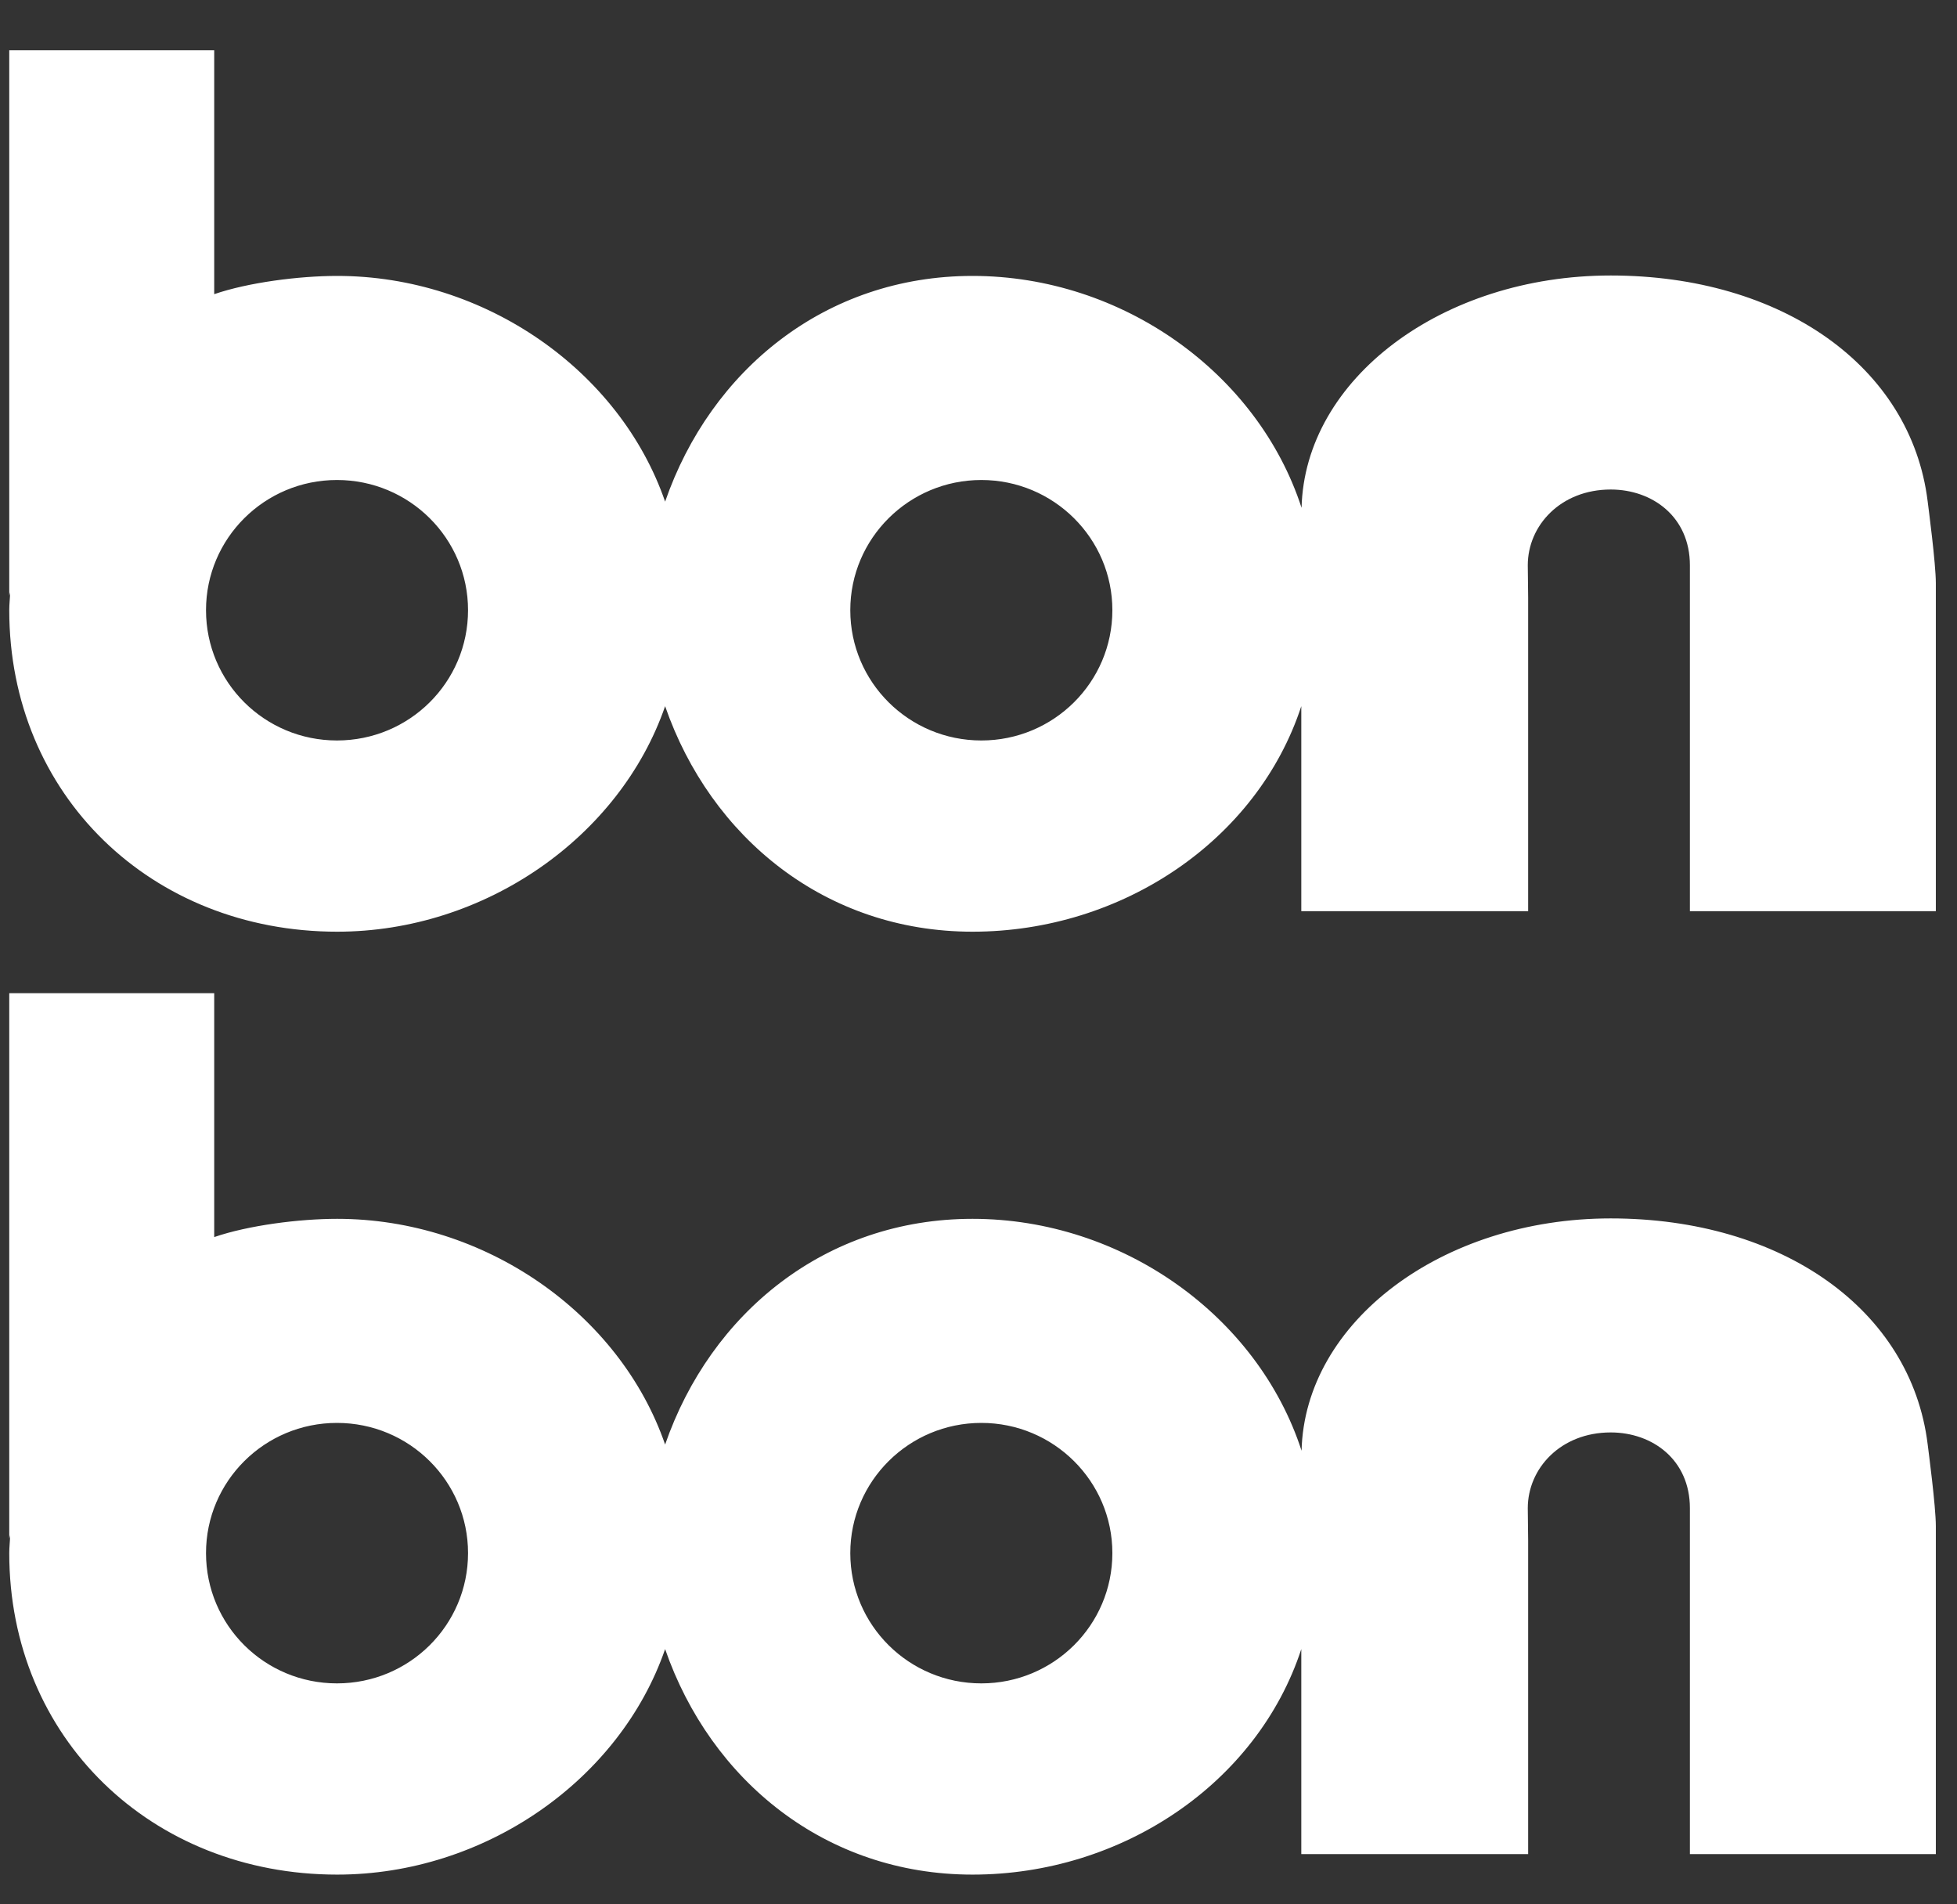 <?xml version="1.0" encoding="UTF-8"?>
<svg width="37px" height="36px" viewBox="0 0 37 36" version="1.1" xmlns="http://www.w3.org/2000/svg" xmlns:xlink="http://www.w3.org/1999/xlink">
    <rect x="0" y="0" width="37" height="36" fill="#333333" stroke="none"/>
    <!-- Generator: Sketch 61.2 (89653) - https://sketch.com -->
    <title>Fill 4</title>
    <desc>Created with Sketch.</desc>
    <g id="**********************************Billy-Eilish" stroke="none" stroke-width="1" fill="none" fill-rule="evenodd">
        <g id="BNT-BillyEilish-New1" transform="translate(-29, -26)" fill="#FFFFFF">
            <g id="TOP">
                <g id="navigation/desktop/color">
                    <g id="navigation">
                        <g>
                            <g id="izbornik" transform="translate(16, 13)">
                                <g id="logo/desktop/bonbon-logo">
                                    <g id="bonbonlogo-desktop">
                                        <path d="M19.371,22.074 C18.001,22.074 16.895,23.178 16.895,24.535 C16.895,25.897 18.001,26.998 19.371,26.998 C20.741,26.998 21.849,25.897 21.849,24.535 C21.849,23.178 20.741,22.074 19.371,22.074 L19.371,22.074 Z M49.6,30.225 L44.95,30.225 L44.95,24.299 L44.95,23.686 C44.95,22.772 44.244,22.254 43.453,22.254 C42.506,22.254 41.885,22.935 41.885,23.686 C41.885,23.7 41.892,24.282 41.892,24.299 L41.892,30.225 L37.603,30.225 L37.603,26.35 C36.773,28.884 34.216,30.613 31.387,30.613 C28.603,30.613 26.435,28.829 25.575,26.35 C24.718,28.829 22.163,30.613 19.375,30.613 C15.862,30.613 13.175,28.029 13.175,24.535 C13.175,24.422 13.189,24.311 13.192,24.195 C13.189,24.217 13.178,24.242 13.175,24.261 L13.175,13.95 L17.05,13.95 L17.05,18.561 C17.693,18.34 18.652,18.216 19.375,18.216 C22.163,18.216 24.718,20 25.575,22.483 C26.435,20 28.603,18.216 31.387,18.216 C34.222,18.216 36.783,20.057 37.608,22.6 C37.668,20.166 40.262,18.208 43.453,18.208 C46.687,18.208 49.13,19.927 49.445,22.475 C49.459,22.59 49.6,23.652 49.6,24.025 L49.6,30.225 Z M29.076,24.535 C29.076,25.897 30.185,26.998 31.554,26.998 C32.921,26.998 34.031,25.897 34.031,24.535 C34.031,23.178 32.921,22.074 31.554,22.074 C30.185,22.074 29.076,23.178 29.076,24.535 Z M19.371,39.899 C18.001,39.899 16.895,41.003 16.895,42.36 C16.895,43.722 18.001,44.823 19.371,44.823 C20.741,44.823 21.849,43.722 21.849,42.36 C21.849,41.003 20.741,39.899 19.371,39.899 L19.371,39.899 Z M49.6,48.05 L44.95,48.05 L44.95,42.124 L44.95,41.511 C44.95,40.597 44.244,40.079 43.453,40.079 C42.506,40.079 41.885,40.76 41.885,41.511 C41.885,41.525 41.892,42.107 41.892,42.124 L41.892,48.05 L37.603,48.05 L37.603,44.175 C36.773,46.709 34.216,48.438 31.387,48.438 C28.603,48.438 26.435,46.654 25.575,44.175 C24.718,46.654 22.163,48.438 19.375,48.438 C15.862,48.438 13.175,45.854 13.175,42.36 C13.175,42.247 13.189,42.136 13.192,42.02 C13.189,42.042 13.178,42.067 13.175,42.086 L13.175,31.775 L17.05,31.775 L17.05,36.386 C17.693,36.165 18.652,36.041 19.375,36.041 C22.163,36.041 24.718,37.825 25.575,40.308 C26.435,37.825 28.603,36.041 31.387,36.041 C34.222,36.041 36.783,37.882 37.608,40.425 C37.668,37.991 40.262,36.033 43.453,36.033 C46.687,36.033 49.13,37.752 49.445,40.3 C49.459,40.415 49.6,41.477 49.6,41.85 L49.6,48.05 Z M29.076,42.36 C29.076,43.722 30.185,44.823 31.554,44.823 C32.921,44.823 34.031,43.722 34.031,42.36 C34.031,41.003 32.921,39.899 31.554,39.899 C30.185,39.899 29.076,41.003 29.076,42.36 Z" id="Fill-4"></path>
                                    </g>
                                </g>
                            </g>
                        </g>
                    </g>
                </g>
            </g>
        </g>
    </g>
</svg>
